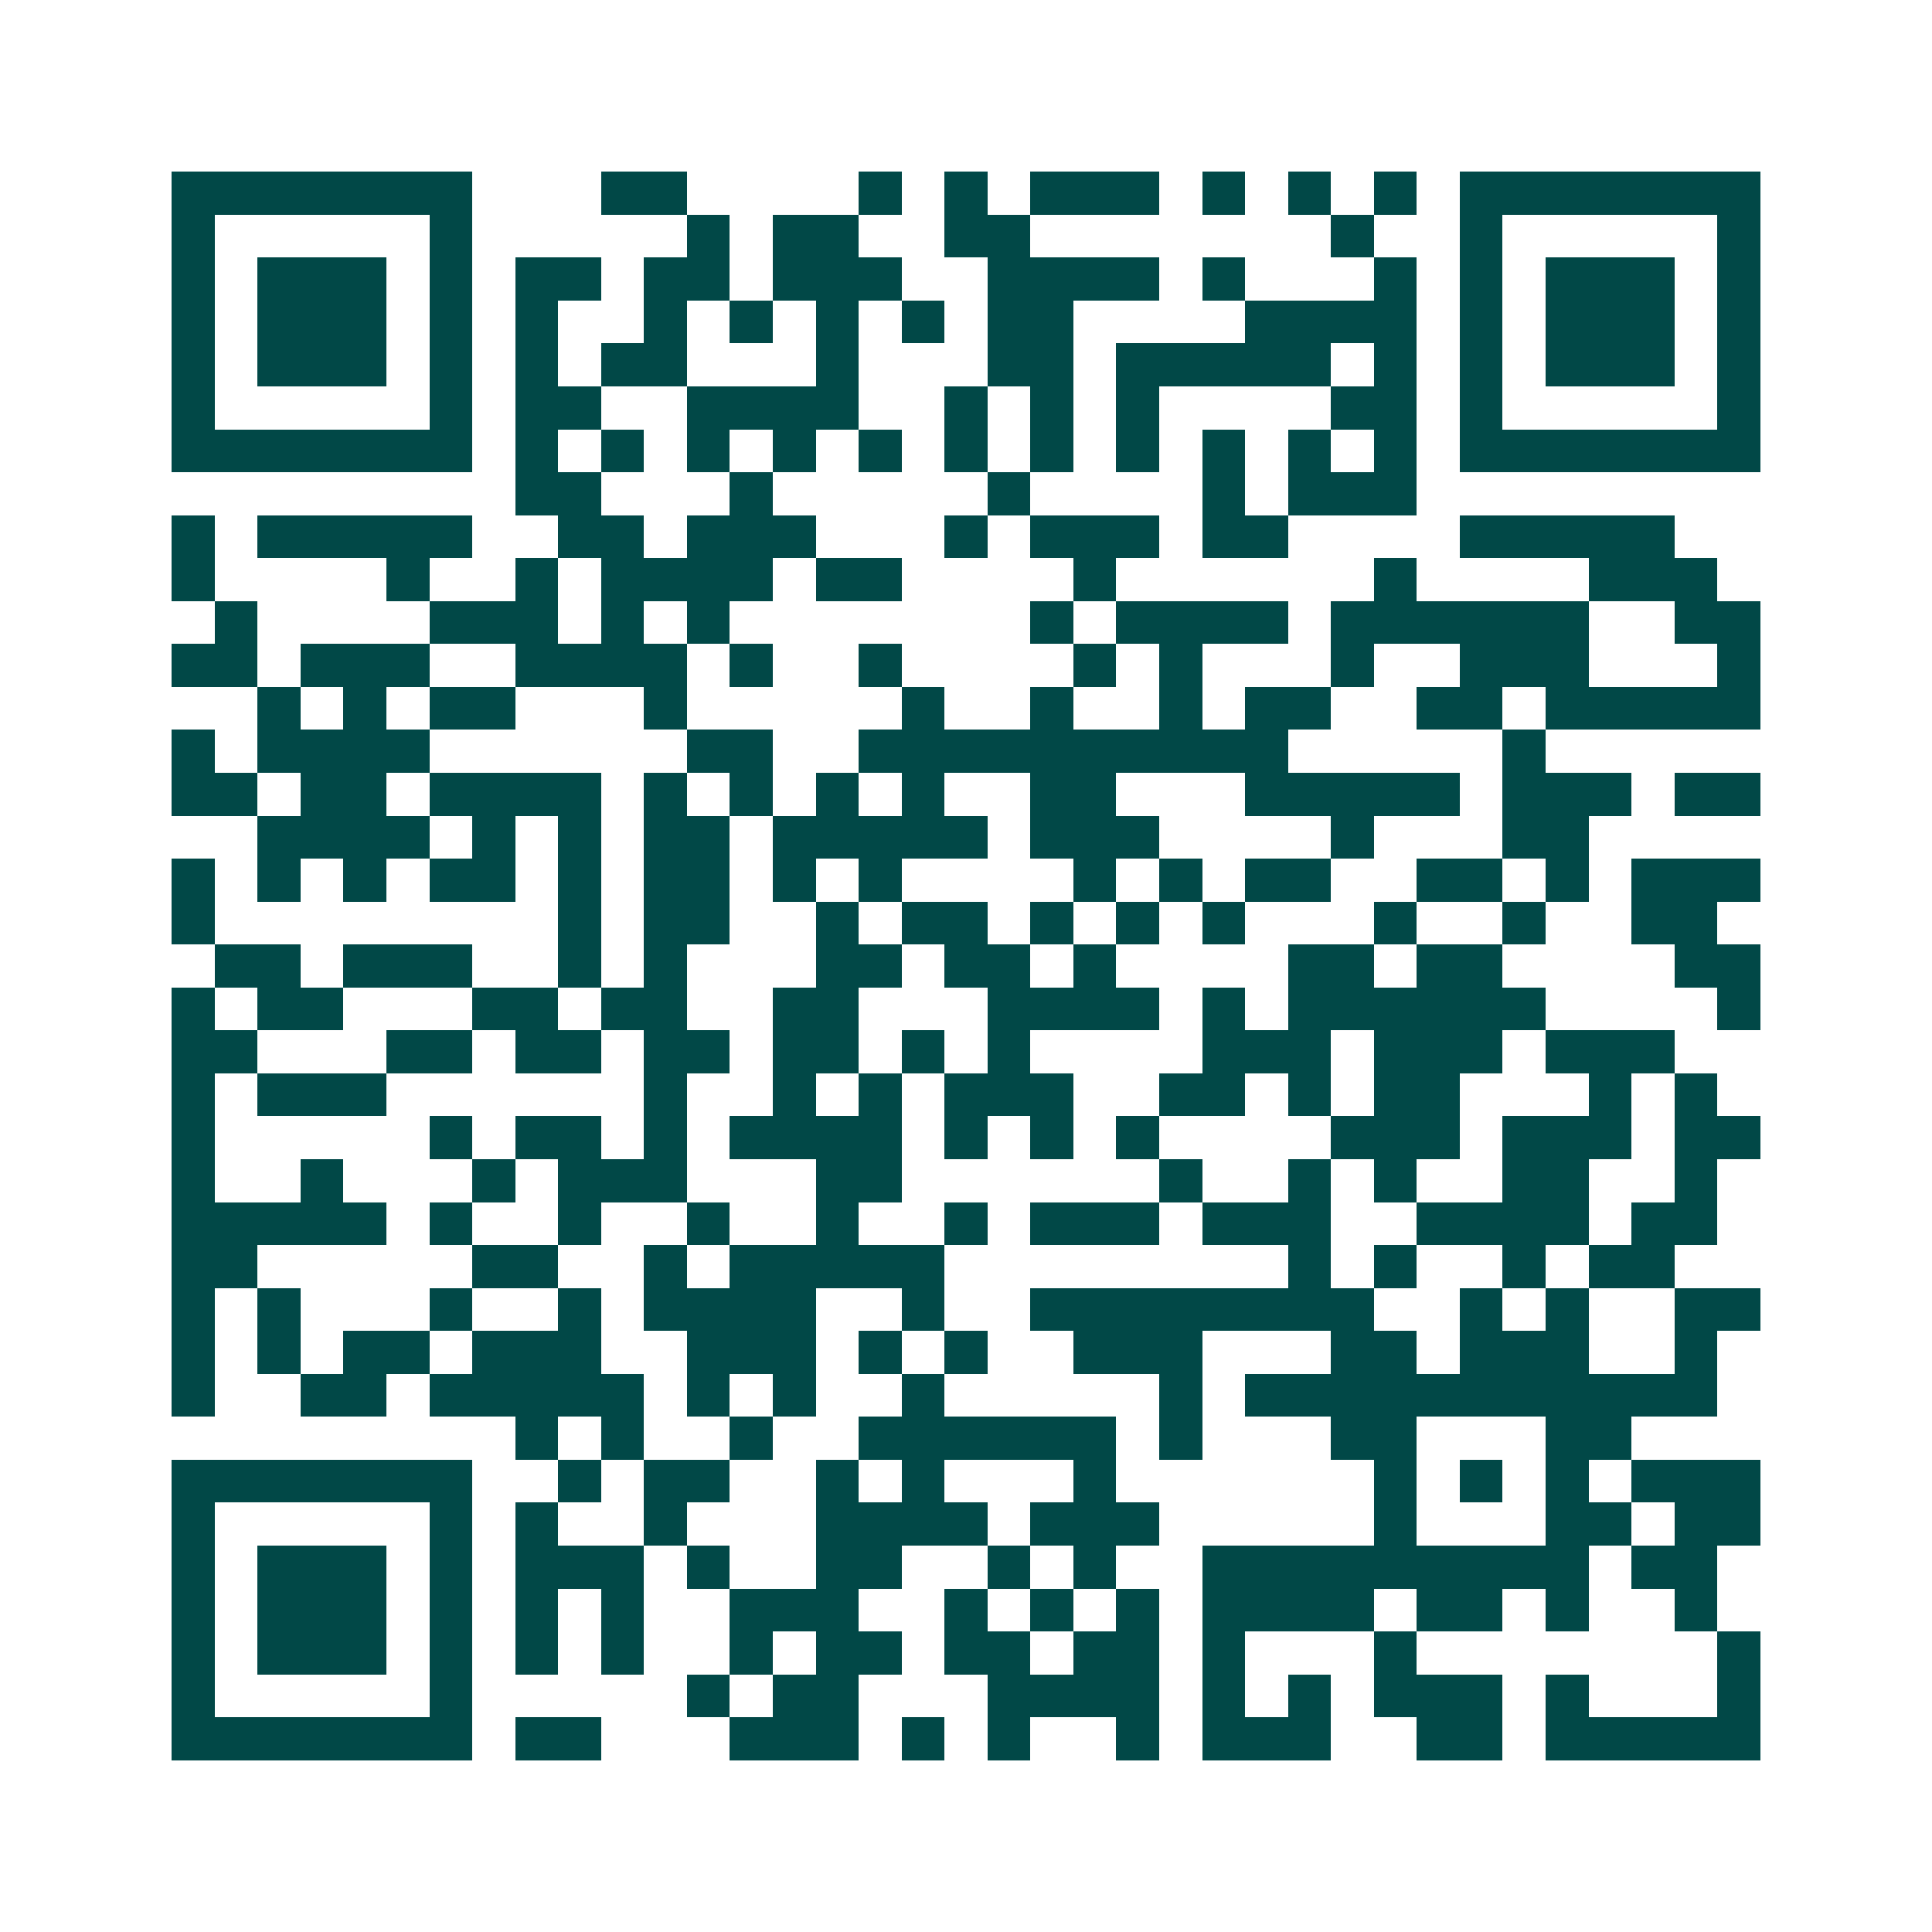 <svg xmlns="http://www.w3.org/2000/svg" width="200" height="200" viewBox="0 0 45 45" shape-rendering="crispEdges"><path fill="#ffffff" d="M0 0h45v45H0z"/><path stroke="#014847" d="M4 4.5h7m3 0h2m4 0h1m1 0h1m1 0h3m1 0h1m1 0h1m1 0h1m1 0h7M4 5.5h1m5 0h1m5 0h1m1 0h2m2 0h2m7 0h1m2 0h1m5 0h1M4 6.5h1m1 0h3m1 0h1m1 0h2m1 0h2m1 0h3m2 0h4m1 0h1m3 0h1m1 0h1m1 0h3m1 0h1M4 7.5h1m1 0h3m1 0h1m1 0h1m2 0h1m1 0h1m1 0h1m1 0h1m1 0h2m4 0h4m1 0h1m1 0h3m1 0h1M4 8.5h1m1 0h3m1 0h1m1 0h1m1 0h2m3 0h1m3 0h2m1 0h5m1 0h1m1 0h1m1 0h3m1 0h1M4 9.5h1m5 0h1m1 0h2m2 0h4m2 0h1m1 0h1m1 0h1m4 0h2m1 0h1m5 0h1M4 10.5h7m1 0h1m1 0h1m1 0h1m1 0h1m1 0h1m1 0h1m1 0h1m1 0h1m1 0h1m1 0h1m1 0h1m1 0h7M12 11.5h2m3 0h1m5 0h1m4 0h1m1 0h3M4 12.5h1m1 0h5m2 0h2m1 0h3m3 0h1m1 0h3m1 0h2m4 0h5M4 13.5h1m4 0h1m2 0h1m1 0h4m1 0h2m4 0h1m6 0h1m4 0h3M5 14.5h1m4 0h3m1 0h1m1 0h1m7 0h1m1 0h4m1 0h6m2 0h2M4 15.5h2m1 0h3m2 0h4m1 0h1m2 0h1m4 0h1m1 0h1m3 0h1m2 0h3m3 0h1M6 16.5h1m1 0h1m1 0h2m3 0h1m5 0h1m2 0h1m2 0h1m1 0h2m2 0h2m1 0h5M4 17.5h1m1 0h4m6 0h2m2 0h10m5 0h1M4 18.5h2m1 0h2m1 0h4m1 0h1m1 0h1m1 0h1m1 0h1m2 0h2m3 0h5m1 0h3m1 0h2M6 19.5h4m1 0h1m1 0h1m1 0h2m1 0h5m1 0h3m4 0h1m3 0h2M4 20.5h1m1 0h1m1 0h1m1 0h2m1 0h1m1 0h2m1 0h1m1 0h1m4 0h1m1 0h1m1 0h2m2 0h2m1 0h1m1 0h3M4 21.5h1m8 0h1m1 0h2m2 0h1m1 0h2m1 0h1m1 0h1m1 0h1m3 0h1m2 0h1m2 0h2M5 22.5h2m1 0h3m2 0h1m1 0h1m3 0h2m1 0h2m1 0h1m4 0h2m1 0h2m4 0h2M4 23.5h1m1 0h2m3 0h2m1 0h2m2 0h2m3 0h4m1 0h1m1 0h6m4 0h1M4 24.5h2m3 0h2m1 0h2m1 0h2m1 0h2m1 0h1m1 0h1m4 0h3m1 0h3m1 0h3M4 25.5h1m1 0h3m6 0h1m2 0h1m1 0h1m1 0h3m2 0h2m1 0h1m1 0h2m3 0h1m1 0h1M4 26.5h1m5 0h1m1 0h2m1 0h1m1 0h4m1 0h1m1 0h1m1 0h1m4 0h3m1 0h3m1 0h2M4 27.5h1m2 0h1m3 0h1m1 0h3m3 0h2m6 0h1m2 0h1m1 0h1m2 0h2m2 0h1M4 28.5h5m1 0h1m2 0h1m2 0h1m2 0h1m2 0h1m1 0h3m1 0h3m2 0h4m1 0h2M4 29.5h2m5 0h2m2 0h1m1 0h5m8 0h1m1 0h1m2 0h1m1 0h2M4 30.5h1m1 0h1m3 0h1m2 0h1m1 0h4m2 0h1m2 0h8m2 0h1m1 0h1m2 0h2M4 31.5h1m1 0h1m1 0h2m1 0h3m2 0h3m1 0h1m1 0h1m2 0h3m3 0h2m1 0h3m2 0h1M4 32.5h1m2 0h2m1 0h5m1 0h1m1 0h1m2 0h1m5 0h1m1 0h11M12 33.5h1m1 0h1m2 0h1m2 0h6m1 0h1m3 0h2m3 0h2M4 34.5h7m2 0h1m1 0h2m2 0h1m1 0h1m3 0h1m6 0h1m1 0h1m1 0h1m1 0h3M4 35.5h1m5 0h1m1 0h1m2 0h1m3 0h4m1 0h3m5 0h1m3 0h2m1 0h2M4 36.5h1m1 0h3m1 0h1m1 0h3m1 0h1m2 0h2m2 0h1m1 0h1m2 0h9m1 0h2M4 37.5h1m1 0h3m1 0h1m1 0h1m1 0h1m2 0h3m2 0h1m1 0h1m1 0h1m1 0h4m1 0h2m1 0h1m2 0h1M4 38.5h1m1 0h3m1 0h1m1 0h1m1 0h1m2 0h1m1 0h2m1 0h2m1 0h2m1 0h1m3 0h1m7 0h1M4 39.5h1m5 0h1m5 0h1m1 0h2m3 0h4m1 0h1m1 0h1m1 0h3m1 0h1m3 0h1M4 40.5h7m1 0h2m3 0h3m1 0h1m1 0h1m2 0h1m1 0h3m2 0h2m1 0h5"/></svg>
